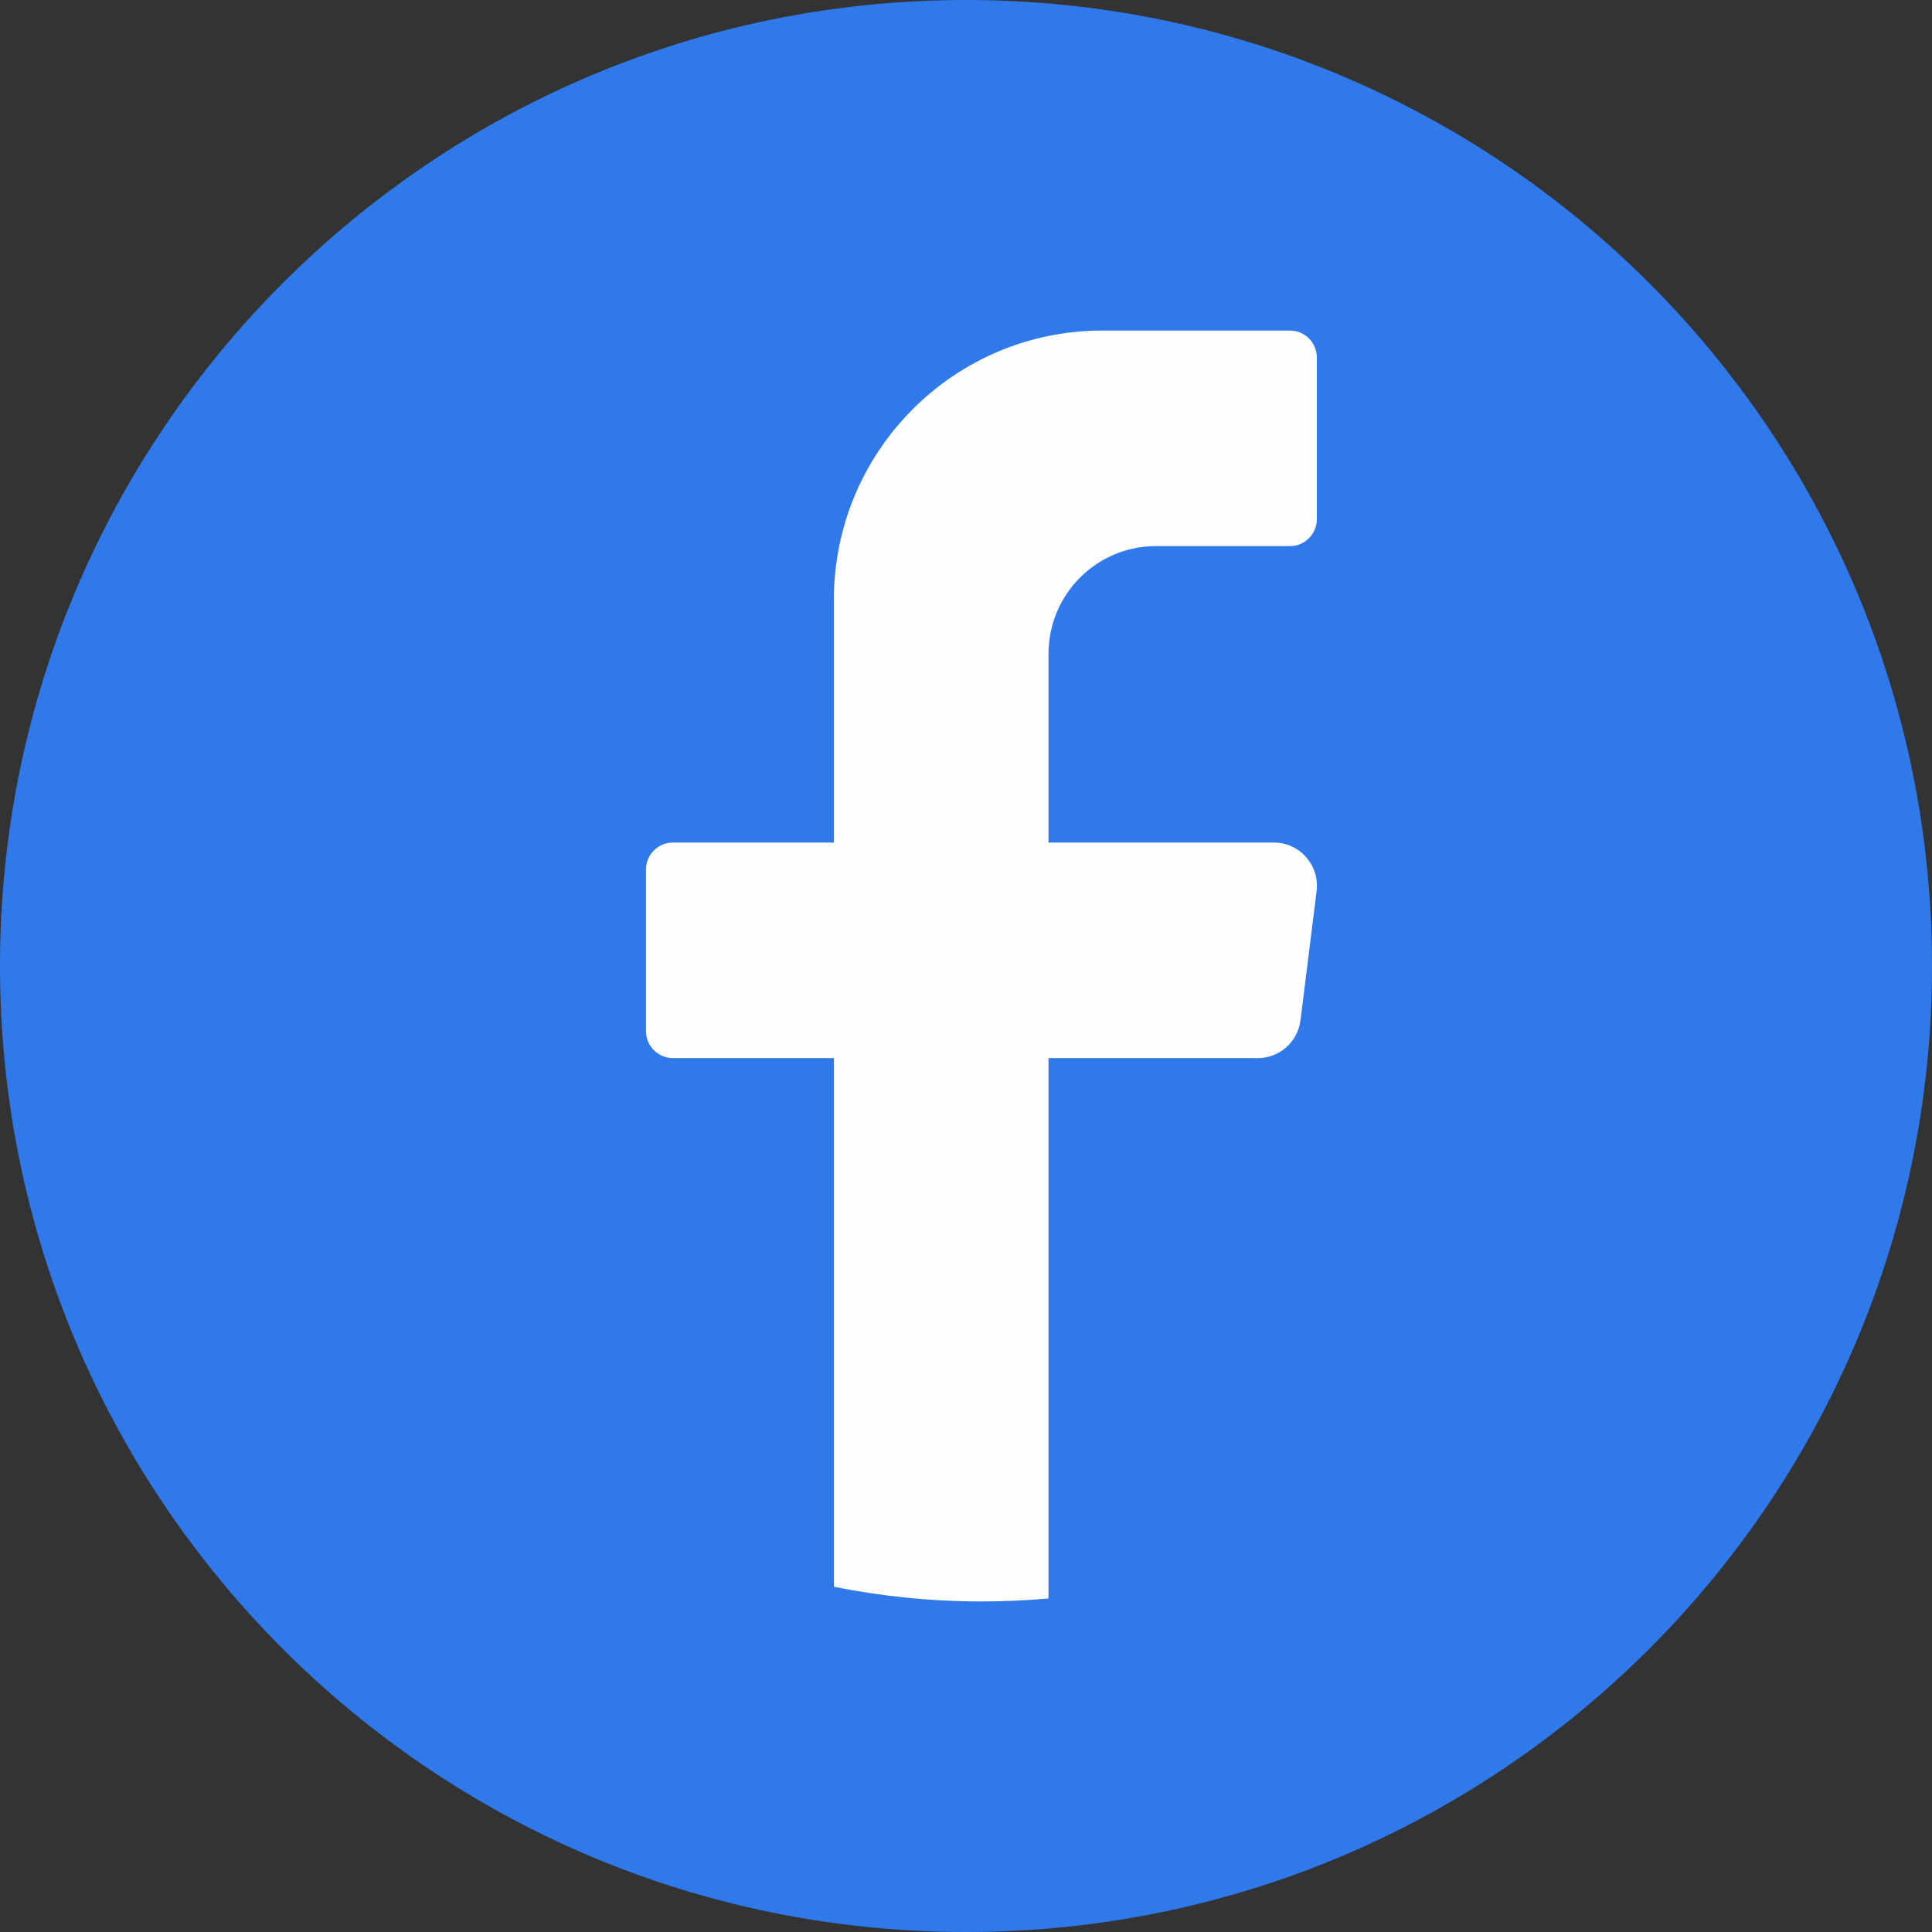 <?xml version="1.0" encoding="UTF-8" standalone="no"?><!-- Generator: Gravit.io --><svg xmlns="http://www.w3.org/2000/svg" xmlns:xlink="http://www.w3.org/1999/xlink" style="isolation:isolate" viewBox="0 0 30 30" width="30pt" height="30pt"><rect x="0" y="0" width="30" height="30" fill="#333333" stroke="none"/><defs><clipPath id="_clipPath_gR8qlLjL42ZIS0UvUDBNzJOwLndQOWou"><rect width="30" height="30"/></clipPath></defs><g clip-path="url(#_clipPath_gR8qlLjL42ZIS0UvUDBNzJOwLndQOWou)"><path d=" M 30 15 C 30 23.284 23.284 30 15 30 L 15 30 C 6.716 30 0 23.284 0 15 L 0 15 C 0 6.716 6.716 0 15 0 L 15 0 C 23.284 0 30 6.716 30 15 L 30 15 Z " fill="rgb(47,121,235)"/><clipPath id="_clipPath_7txVbpkphjnIQv2MnuoYNvSvyL4UCq9M"><path d=" M 30 15 C 30 23.284 23.284 30 15 30 L 15 30 C 6.716 30 0 23.284 0 15 L 0 15 C 0 6.716 6.716 0 15 0 L 15 0 C 23.284 0 30 6.716 30 15 L 30 15 Z " fill="rgb(47,121,235)"/></clipPath><g clip-path="url(#_clipPath_7txVbpkphjnIQv2MnuoYNvSvyL4UCq9M)"><path d=" M 20.444 13.836 L 20.194 15.843 C 20.152 16.178 19.868 16.43 19.532 16.43 L 16.281 16.43 L 16.281 24.821 C 15.938 24.852 15.591 24.867 15.24 24.867 C 14.455 24.867 13.688 24.788 12.948 24.639 L 12.948 16.43 L 10.448 16.43 C 10.218 16.43 10.031 16.242 10.031 16.012 L 10.031 13.501 C 10.031 13.271 10.218 13.083 10.448 13.083 L 12.948 13.083 L 12.948 9.317 C 12.948 7.006 14.813 5.133 17.115 5.133 L 20.032 5.133 C 20.261 5.133 20.448 5.321 20.448 5.551 L 20.448 8.062 C 20.448 8.292 20.261 8.48 20.032 8.48 L 17.948 8.48 C 17.028 8.48 16.281 9.229 16.281 10.154 L 16.281 13.083 L 19.782 13.083 C 20.183 13.083 20.494 13.437 20.444 13.836 Z " fill="rgb(254,254,254)"/></g></g></svg>